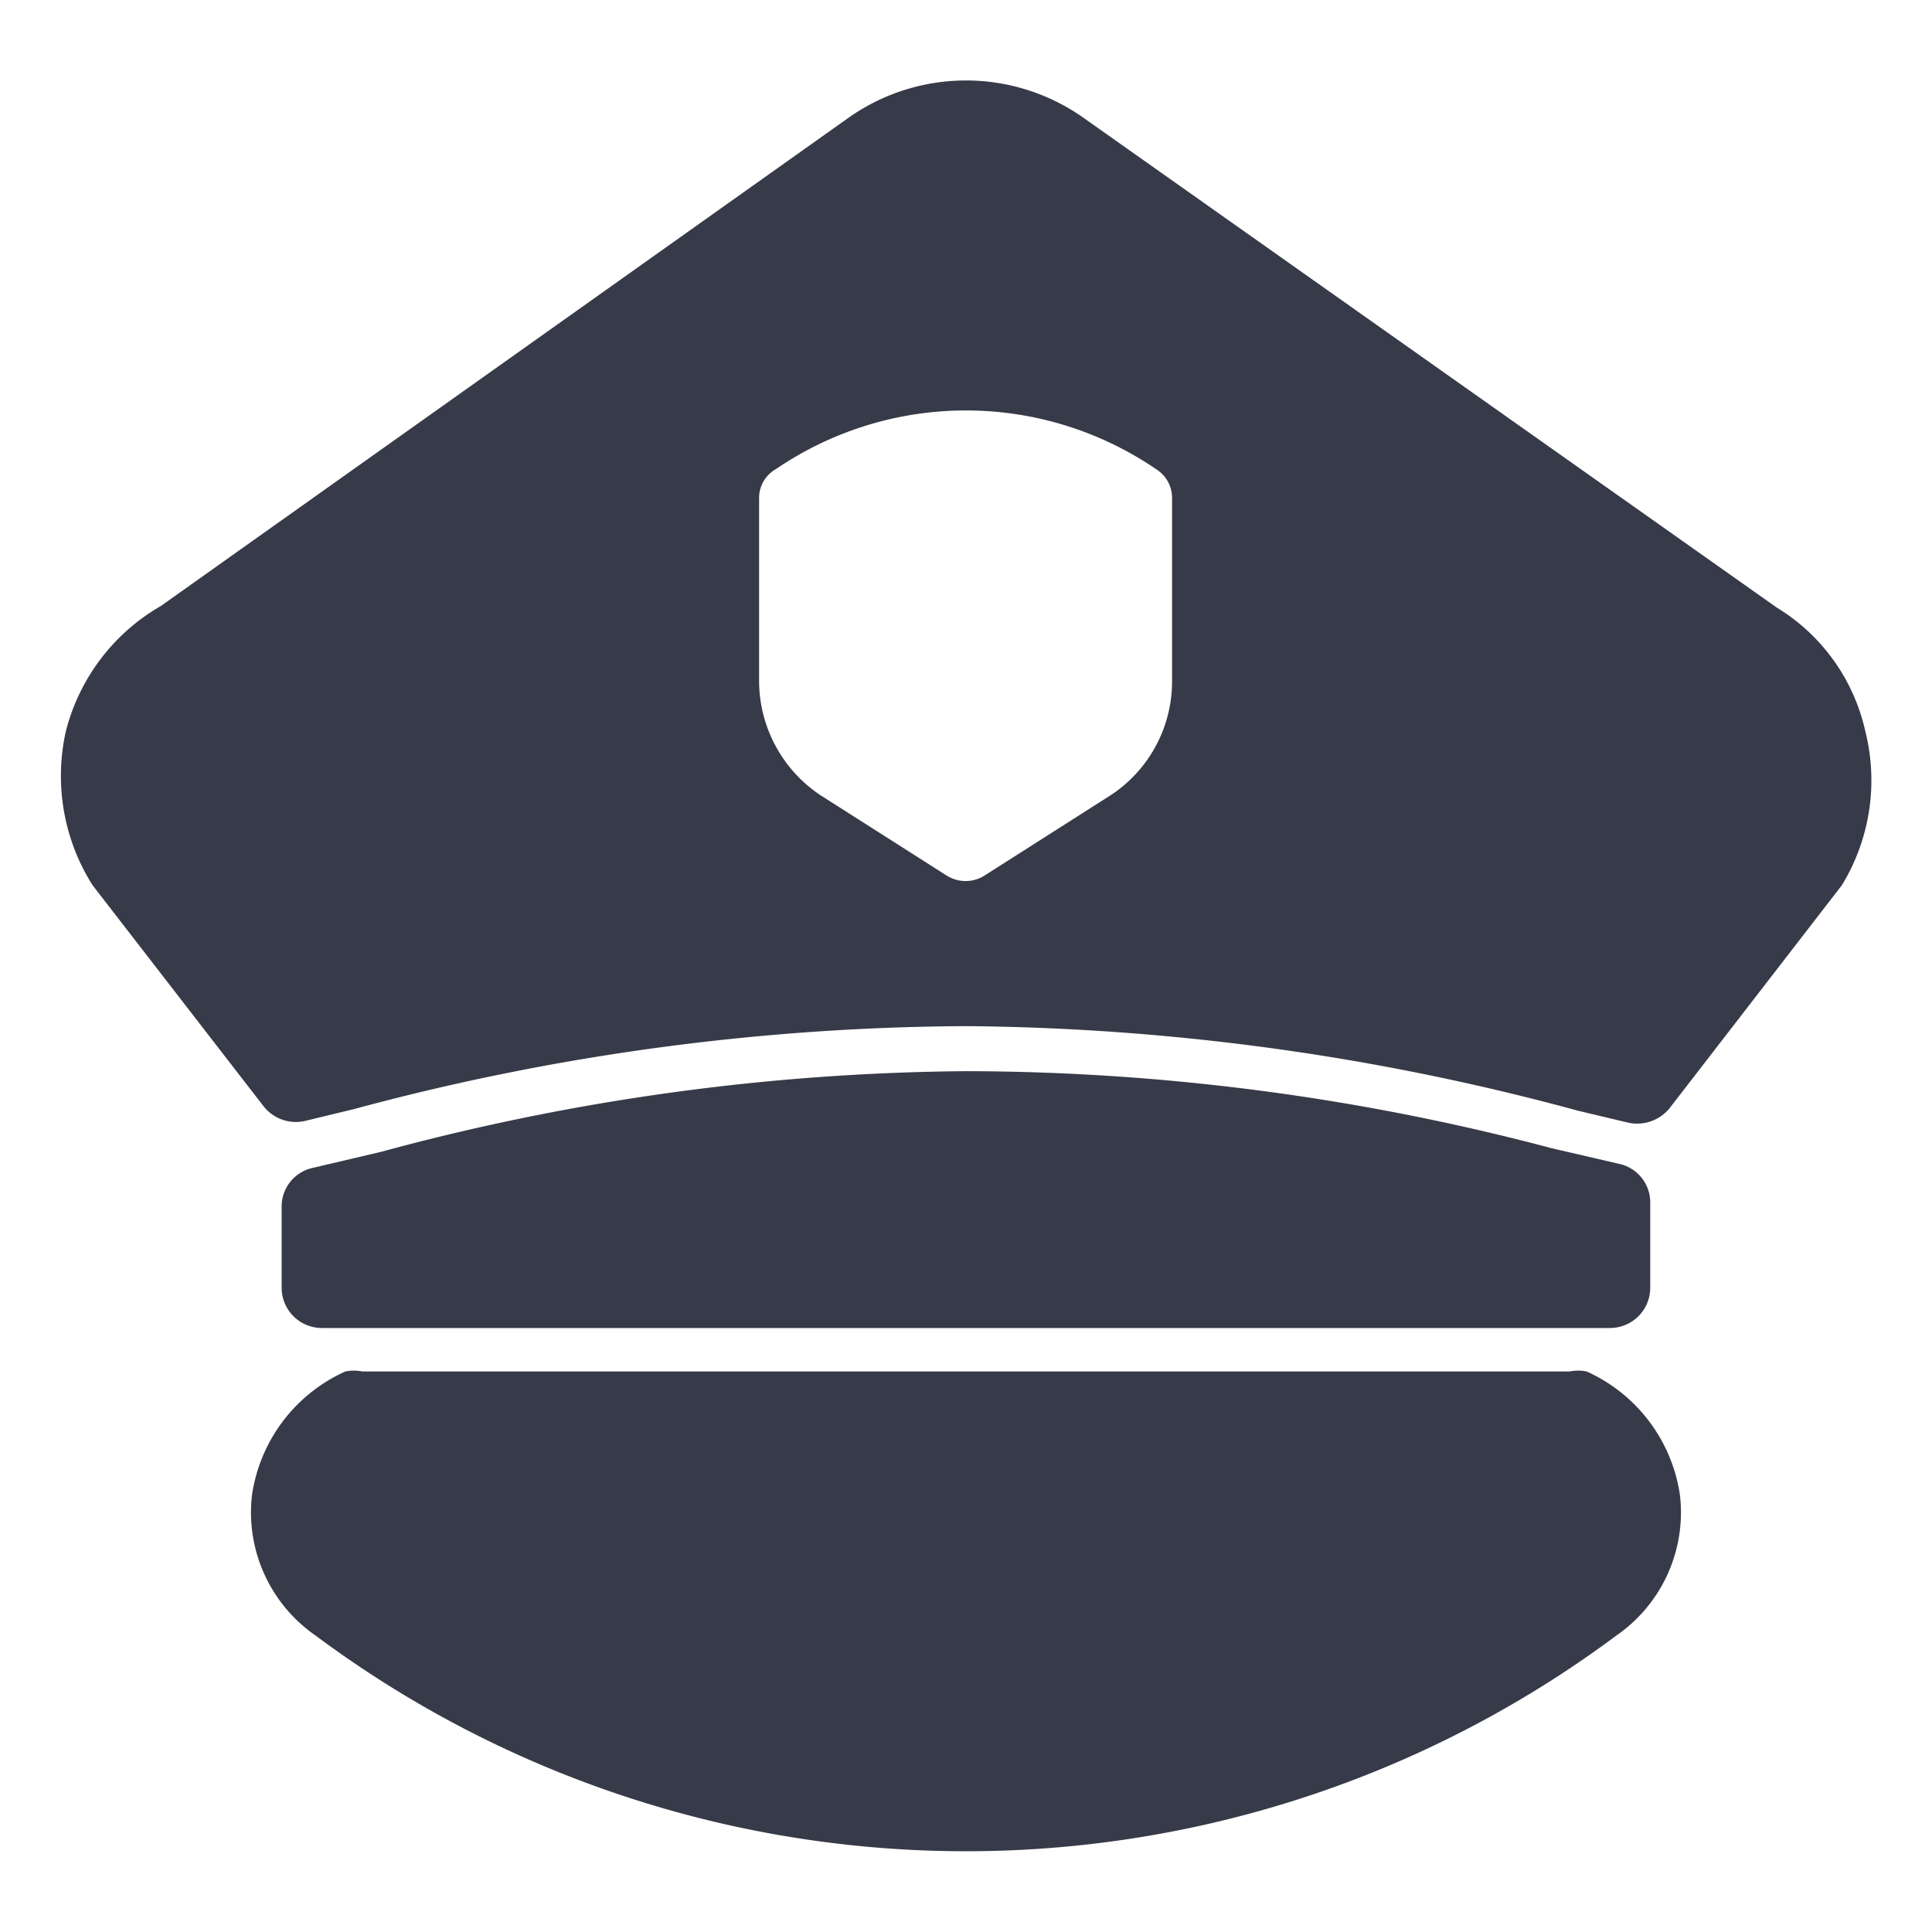 <svg width="32" height="32" fill="none" xmlns="http://www.w3.org/2000/svg"><path d="m25.666 19.01 1.147.266a.653.653 0 0 1 .52.653v1.4a.667.667 0 0 1-.666.667H5.332a.667.667 0 0 1-.667-.667v-1.333a.653.653 0 0 1 .52-.653l1.134-.267A38.053 38.053 0 0 1 16 17.742c3.263.006 6.512.432 9.666 1.267Z" fill="#373A48"/><path d="M30.893 12.102a3.213 3.213 0 0 0-1.466-2.04l-11.494-8.12a3.373 3.373 0 0 0-3.867 0l-11.4 8.094a3.348 3.348 0 0 0-1.573 2.066 3.386 3.386 0 0 0 .44 2.56l2.827 3.654a.68.68 0 0 0 .68.253l.827-.2A39.57 39.57 0 0 1 16 16.996c3.424.028 6.83.499 10.133 1.4l.84.2a.694.694 0 0 0 .68-.24l2.854-3.694a3.334 3.334 0 0 0 .386-2.56Zm-11.48-.826a2.255 2.255 0 0 1-1.013 1.893l-2.093 1.333a.587.587 0 0 1-.627 0l-2.094-1.333a2.28 2.28 0 0 1-1.013-1.893V8.249a.547.547 0 0 1 .28-.48 5.586 5.586 0 0 1 6.293 0 .56.56 0 0 1 .267.48v3.027ZM26.28 22.716a.695.695 0 0 0-.28 0H6a.695.695 0 0 0-.28 0 2.667 2.667 0 0 0-1.547 2.053 2.48 2.48 0 0 0 1.053 2.32 18.027 18.027 0 0 0 21.547 0 2.48 2.48 0 0 0 1.053-2.32 2.667 2.667 0 0 0-1.546-2.053Z" fill="#373A48"/></svg>